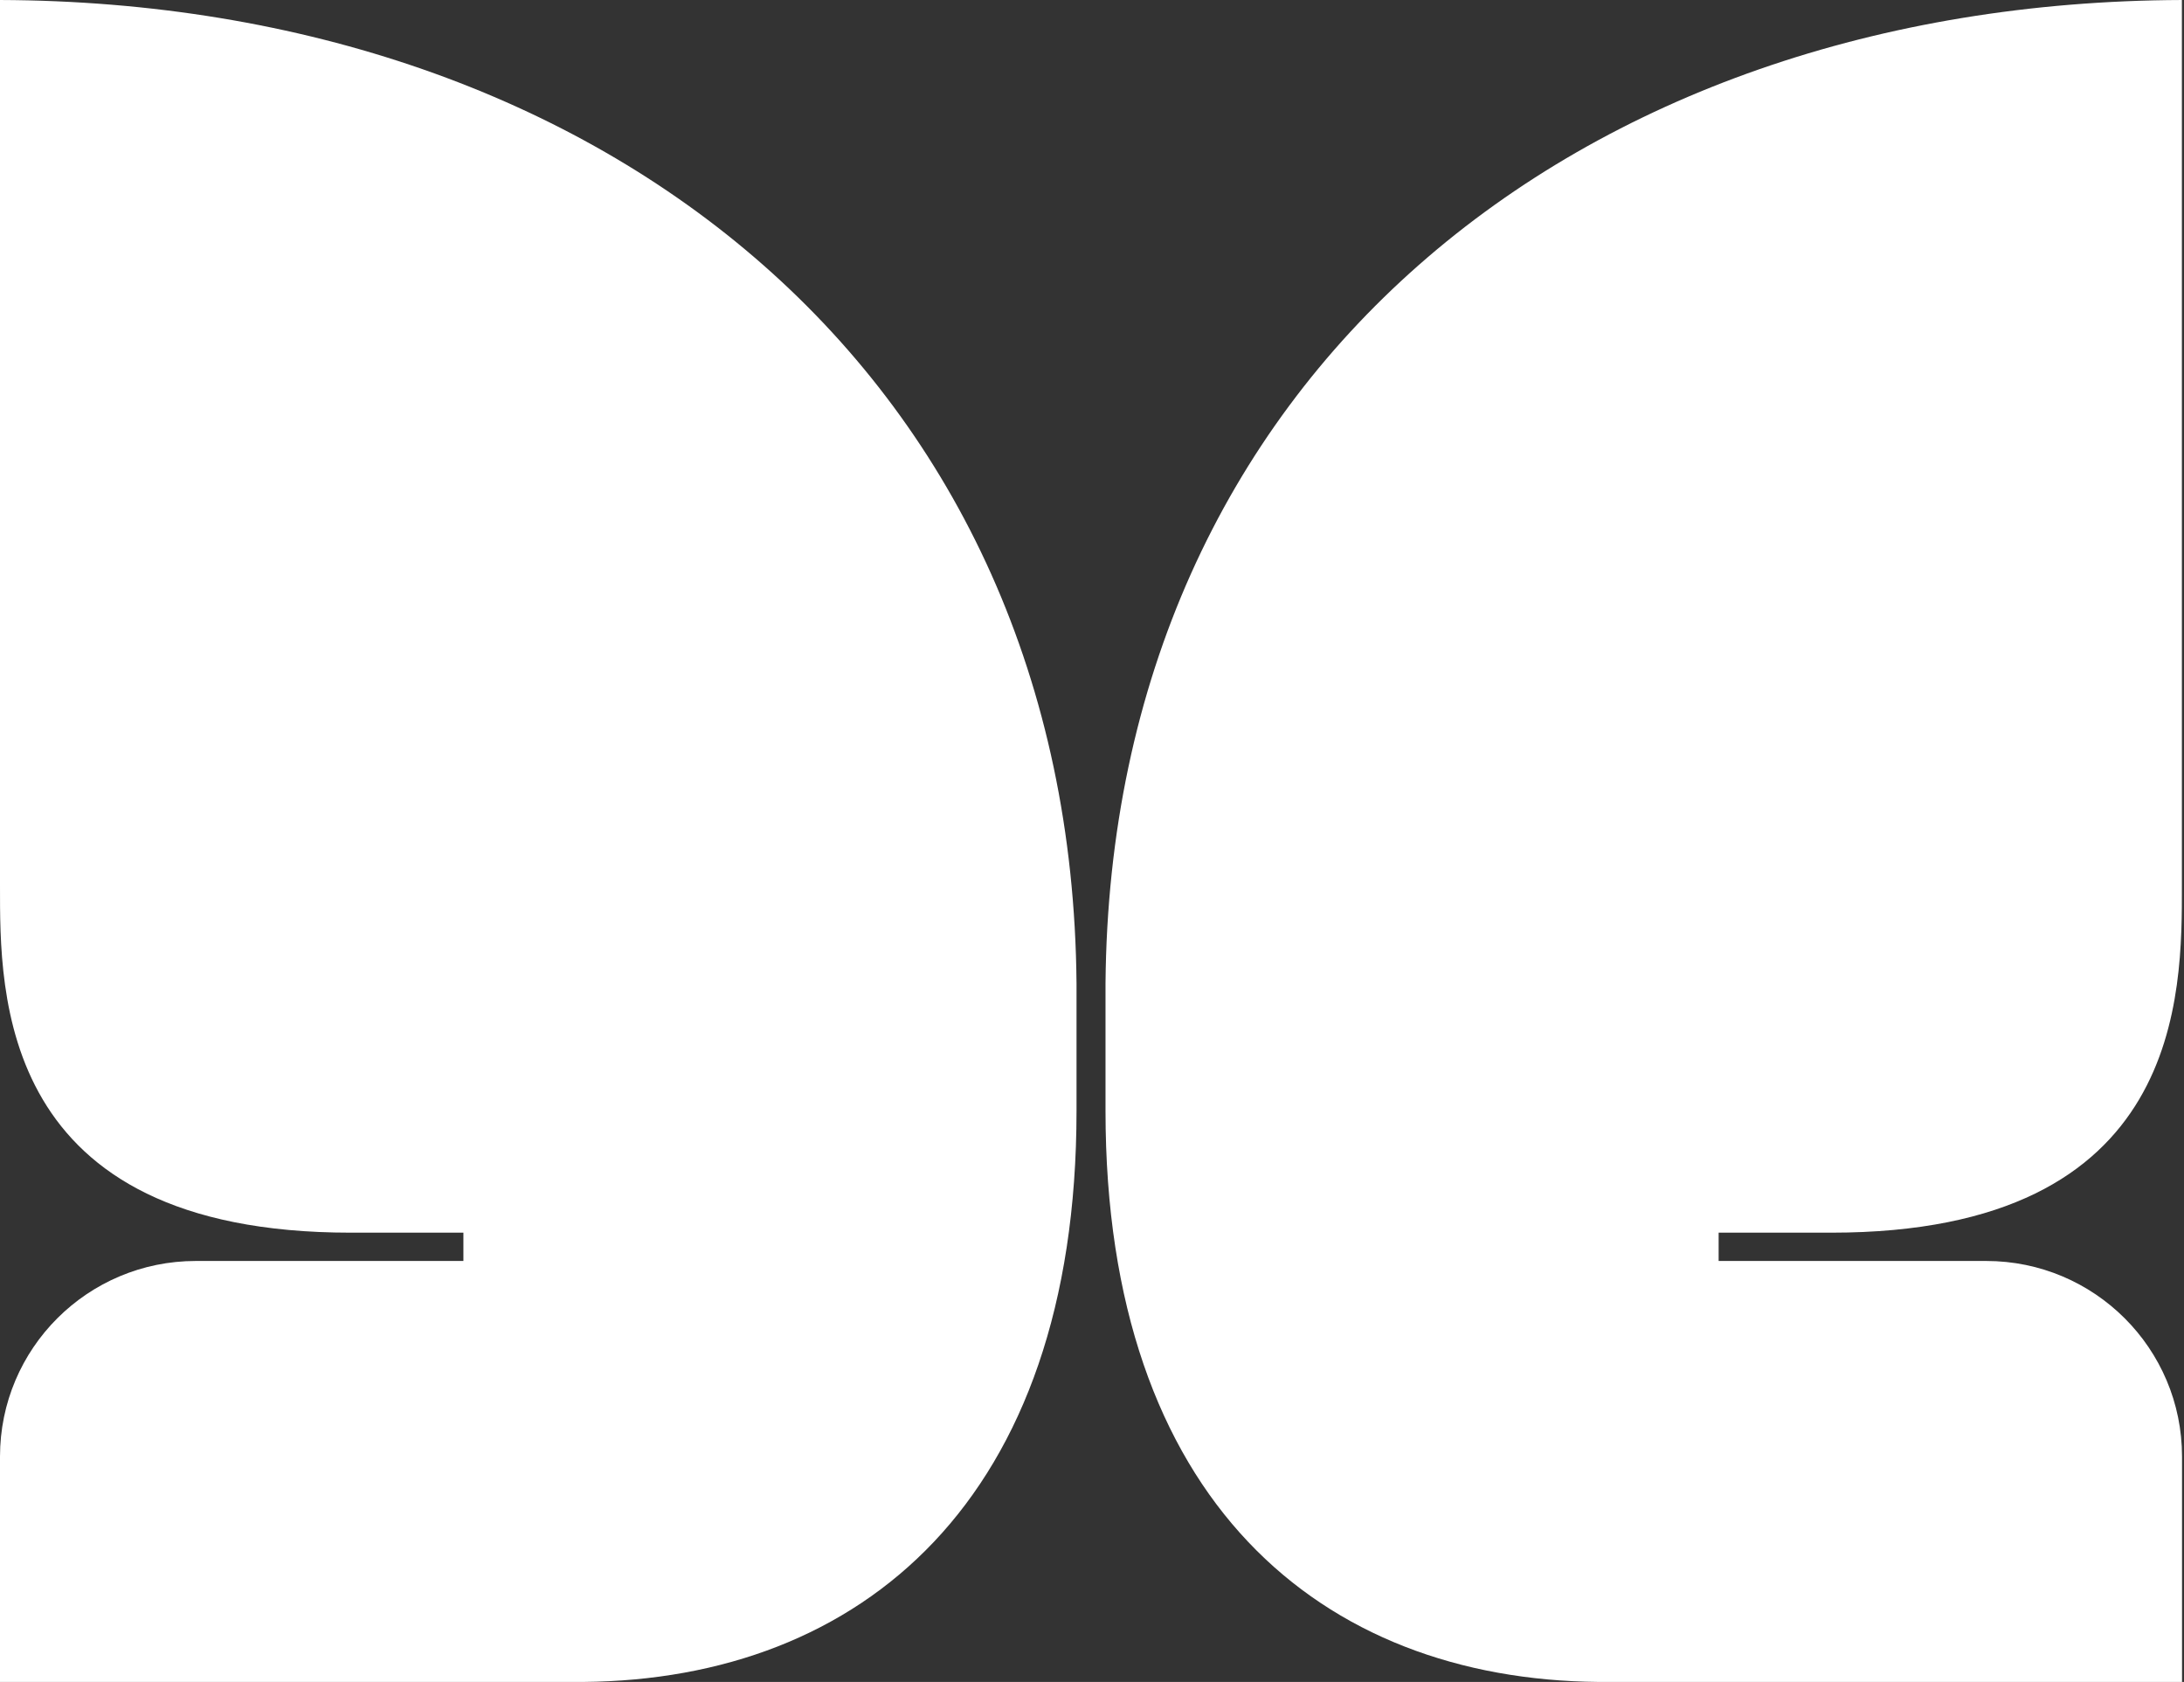 <svg version="1.2" xmlns="http://www.w3.org/2000/svg" viewBox="0 0 1552 1195" width="1552" height="1195">
	<rect x="0" y="0" width="1552" height="1195" fill="#333333" stroke="none"/>
	<title>EOLS-svg</title>
	<defs>
		<clipPath clipPathUnits="userSpaceOnUse" id="cp1">
			<path d="m0 0h5813.86v1195h-5813.86z"/>
		</clipPath>
	</defs>
	<style>
		.s0 { fill: #ffffff } 
	</style>
	<g id="Clip-Path" clip-path="url(#cp1)">
		<g id="Layer">
			<path id="Layer" class="s0" d="m0 1195h414.5c197.2-1.7 350.5-128.6 350.5-405.8v-90.4c-3.6-431.3-335.3-697.3-765-698.8v628.9c0 76.8-2.1 246.9 249.3 246.9h80v20.1h-190.1c-76.9 0-139.2 62.2-139.2 139z"/>
			<path id="Layer" class="s0" d="m1550.6 1195h-414.5c-197.2-1.7-350.5-128.6-350.5-405.8v-90.4c3.6-431.3 335.3-697.3 764.9-698.8v628.9c0 76.8 2 246.9-249.2 246.9h-80v20.1h190.1c76.9 0 139.2 62.2 139.2 139z"/>
		</g>
	</g>
</svg>
